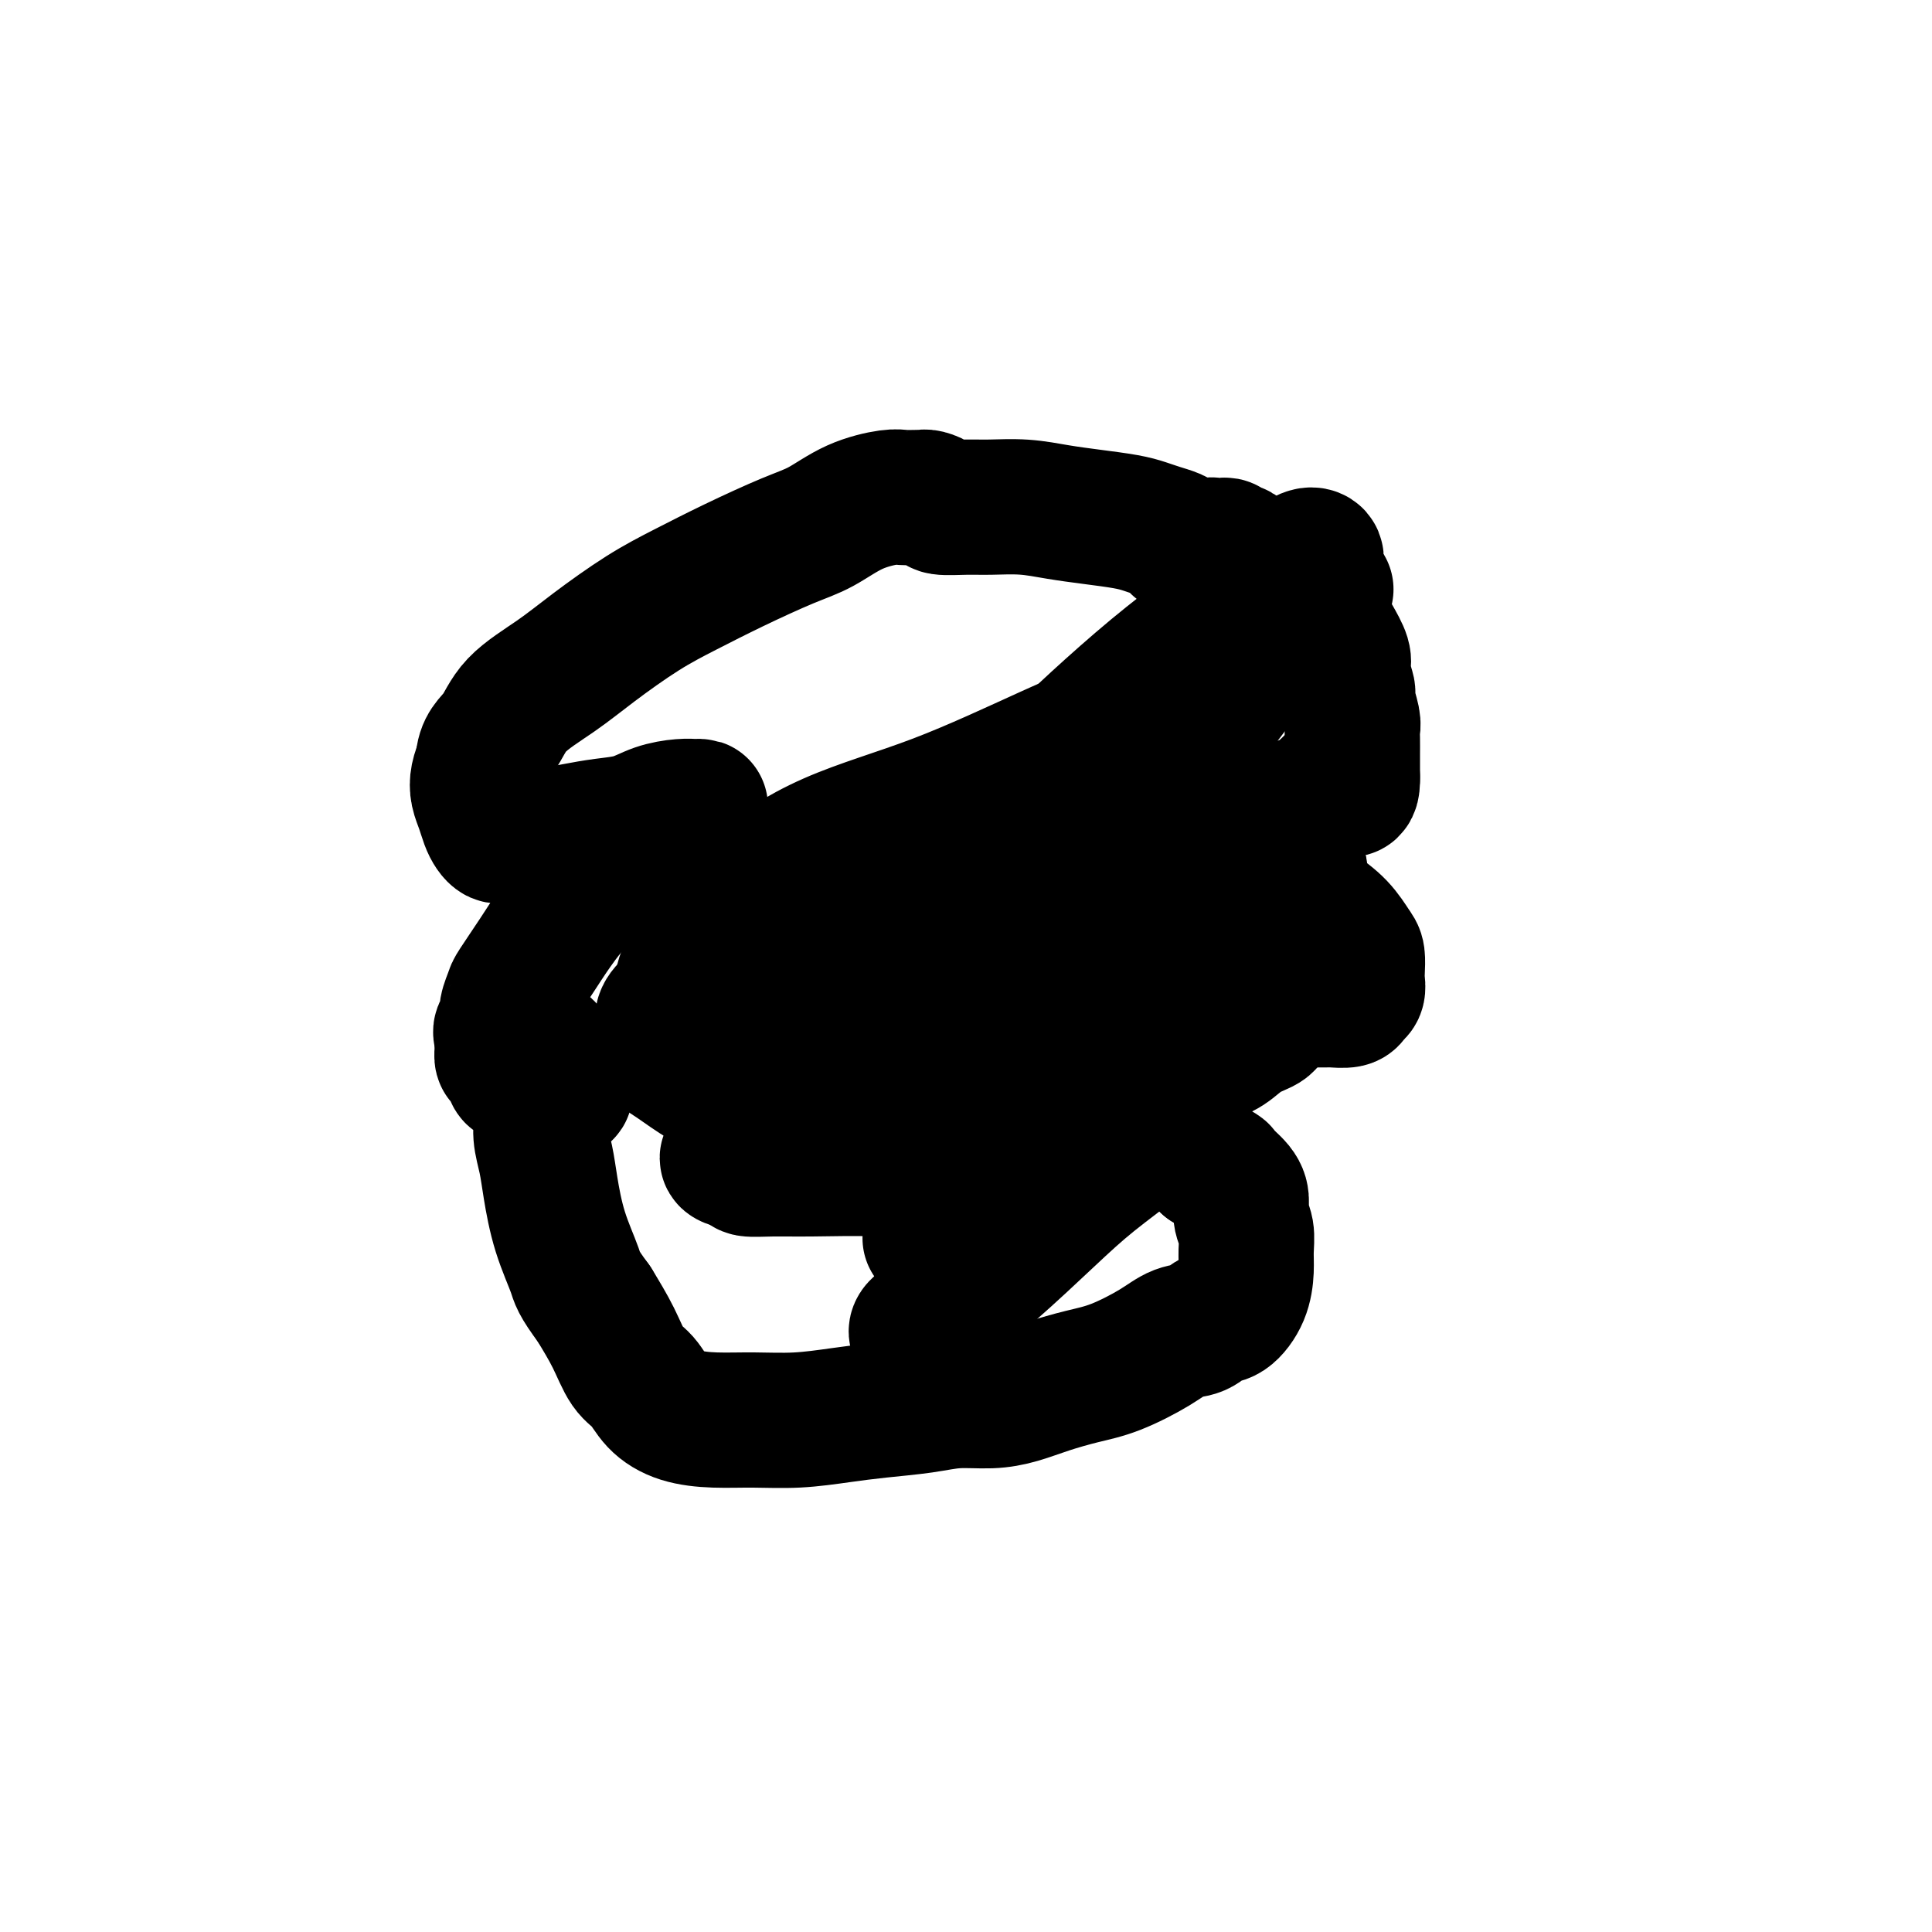 <svg viewBox='0 0 400 400' version='1.1' xmlns='http://www.w3.org/2000/svg' xmlns:xlink='http://www.w3.org/1999/xlink'><g fill='none' stroke='#000000' stroke-width='28' stroke-linecap='round' stroke-linejoin='round'><path d='M276,132c0.848,1.492 1.695,2.984 2,4c0.305,1.016 0.067,1.554 0,2c-0.067,0.446 0.038,0.798 0,1c-0.038,0.202 -0.221,0.253 0,1c0.221,0.747 0.844,2.191 1,3c0.156,0.809 -0.154,0.984 0,2c0.154,1.016 0.773,2.874 1,4c0.227,1.126 0.061,1.519 0,2c-0.061,0.481 -0.016,1.050 0,2c0.016,0.950 0.004,2.282 0,3c-0.004,0.718 -0.001,0.821 0,1c0.001,0.179 0.000,0.433 0,1c-0.000,0.567 -0.000,1.448 0,2c0.000,0.552 0.000,0.776 0,1'/><path d='M280,161c0.114,4.551 -1.600,1.430 -3,1c-1.400,-0.430 -2.486,1.831 -4,3c-1.514,1.169 -3.455,1.244 -5,2c-1.545,0.756 -2.695,2.191 -4,3c-1.305,0.809 -2.765,0.990 -4,1c-1.235,0.010 -2.244,-0.151 -3,0c-0.756,0.151 -1.260,0.614 -2,1c-0.740,0.386 -1.716,0.695 -2,1c-0.284,0.305 0.123,0.606 0,1c-0.123,0.394 -0.778,0.880 -1,1c-0.222,0.120 -0.011,-0.127 0,0c0.011,0.127 -0.176,0.627 0,1c0.176,0.373 0.716,0.620 1,1c0.284,0.380 0.311,0.895 1,1c0.689,0.105 2.039,-0.199 3,0c0.961,0.199 1.532,0.900 3,2c1.468,1.100 3.833,2.597 6,4c2.167,1.403 4.136,2.711 6,4c1.864,1.289 3.624,2.557 5,4c1.376,1.443 2.370,3.059 3,4c0.630,0.941 0.897,1.208 1,2c0.103,0.792 0.041,2.111 0,3c-0.041,0.889 -0.060,1.348 0,2c0.060,0.652 0.201,1.495 0,2c-0.201,0.505 -0.744,0.671 -1,1c-0.256,0.329 -0.226,0.820 -1,1c-0.774,0.180 -2.352,0.048 -3,0c-0.648,-0.048 -0.367,-0.013 -1,0c-0.633,0.013 -2.181,0.004 -3,0c-0.819,-0.004 -0.910,-0.002 -1,0'/><path d='M271,207c-2.103,0.245 -2.361,-0.142 -3,0c-0.639,0.142 -1.660,0.815 -2,1c-0.340,0.185 0.002,-0.117 0,0c-0.002,0.117 -0.348,0.654 -1,1c-0.652,0.346 -1.609,0.501 -2,1c-0.391,0.499 -0.215,1.342 -1,2c-0.785,0.658 -2.532,1.132 -4,2c-1.468,0.868 -2.659,2.130 -4,3c-1.341,0.870 -2.833,1.347 -4,2c-1.167,0.653 -2.007,1.483 -3,2c-0.993,0.517 -2.137,0.720 -3,1c-0.863,0.280 -1.443,0.638 -2,1c-0.557,0.362 -1.089,0.727 -2,1c-0.911,0.273 -2.199,0.454 -3,1c-0.801,0.546 -1.114,1.455 -2,2c-0.886,0.545 -2.343,0.724 -3,1c-0.657,0.276 -0.513,0.647 -1,1c-0.487,0.353 -1.604,0.686 -2,1c-0.396,0.314 -0.072,0.609 0,1c0.072,0.391 -0.109,0.878 0,1c0.109,0.122 0.508,-0.122 1,0c0.492,0.122 1.078,0.610 2,1c0.922,0.390 2.179,0.680 3,1c0.821,0.320 1.206,0.669 2,1c0.794,0.331 1.996,0.646 3,1c1.004,0.354 1.809,0.749 3,1c1.191,0.251 2.769,0.357 4,1c1.231,0.643 2.116,1.821 3,3'/><path d='M250,241c3.764,2.011 2.673,1.538 3,2c0.327,0.462 2.074,1.859 3,3c0.926,1.141 1.033,2.026 1,3c-0.033,0.974 -0.206,2.038 0,3c0.206,0.962 0.793,1.824 1,3c0.207,1.176 0.036,2.667 0,4c-0.036,1.333 0.063,2.508 0,4c-0.063,1.492 -0.288,3.302 -1,5c-0.712,1.698 -1.912,3.286 -3,4c-1.088,0.714 -2.064,0.555 -3,1c-0.936,0.445 -1.833,1.495 -3,2c-1.167,0.505 -2.604,0.467 -4,1c-1.396,0.533 -2.753,1.638 -5,3c-2.247,1.362 -5.386,2.982 -8,4c-2.614,1.018 -4.704,1.435 -7,2c-2.296,0.565 -4.798,1.279 -7,2c-2.202,0.721 -4.102,1.450 -6,2c-1.898,0.550 -3.792,0.921 -6,1c-2.208,0.079 -4.730,-0.133 -7,0c-2.270,0.133 -4.288,0.610 -7,1c-2.712,0.390 -6.116,0.693 -9,1c-2.884,0.307 -5.246,0.616 -8,1c-2.754,0.384 -5.899,0.841 -9,1c-3.101,0.159 -6.156,0.019 -9,0c-2.844,-0.019 -5.475,0.083 -8,0c-2.525,-0.083 -4.944,-0.351 -7,-1c-2.056,-0.649 -3.750,-1.679 -5,-3c-1.250,-1.321 -2.057,-2.931 -3,-4c-0.943,-1.069 -2.023,-1.595 -3,-3c-0.977,-1.405 -1.851,-3.687 -3,-6c-1.149,-2.313 -2.575,-4.656 -4,-7'/><path d='M123,270c-3.538,-4.783 -3.383,-5.241 -4,-7c-0.617,-1.759 -2.007,-4.820 -3,-8c-0.993,-3.180 -1.590,-6.478 -2,-9c-0.410,-2.522 -0.632,-4.268 -1,-6c-0.368,-1.732 -0.883,-3.451 -1,-5c-0.117,-1.549 0.165,-2.928 0,-4c-0.165,-1.072 -0.777,-1.836 -1,-3c-0.223,-1.164 -0.057,-2.728 0,-4c0.057,-1.272 0.005,-2.251 0,-3c-0.005,-0.749 0.037,-1.269 0,-2c-0.037,-0.731 -0.154,-1.672 0,-2c0.154,-0.328 0.580,-0.044 1,0c0.420,0.044 0.834,-0.153 1,0c0.166,0.153 0.082,0.656 0,1c-0.082,0.344 -0.163,0.531 0,1c0.163,0.469 0.570,1.222 1,2c0.430,0.778 0.882,1.581 1,2c0.118,0.419 -0.099,0.454 0,1c0.099,0.546 0.514,1.603 1,2c0.486,0.397 1.043,0.136 1,0c-0.043,-0.136 -0.688,-0.145 -1,0c-0.312,0.145 -0.293,0.445 -1,0c-0.707,-0.445 -2.140,-1.633 -3,-2c-0.860,-0.367 -1.148,0.089 -2,0c-0.852,-0.089 -2.267,-0.723 -3,-1c-0.733,-0.277 -0.785,-0.196 -1,-1c-0.215,-0.804 -0.594,-2.494 -1,-3c-0.406,-0.506 -0.840,0.171 -1,0c-0.160,-0.171 -0.046,-1.192 0,-2c0.046,-0.808 0.023,-1.404 0,-2'/><path d='M104,215c-0.529,-1.589 -0.351,-1.563 0,-2c0.351,-0.437 0.877,-1.337 1,-2c0.123,-0.663 -0.156,-1.091 0,-2c0.156,-0.909 0.749,-2.301 1,-3c0.251,-0.699 0.162,-0.705 1,-2c0.838,-1.295 2.602,-3.880 4,-6c1.398,-2.120 2.429,-3.774 4,-6c1.571,-2.226 3.682,-5.023 6,-7c2.318,-1.977 4.844,-3.132 7,-5c2.156,-1.868 3.941,-4.448 6,-6c2.059,-1.552 4.392,-2.076 6,-3c1.608,-0.924 2.490,-2.248 3,-3c0.510,-0.752 0.647,-0.932 1,-1c0.353,-0.068 0.921,-0.026 1,0c0.079,0.026 -0.333,0.034 -1,0c-0.667,-0.034 -1.590,-0.112 -3,0c-1.410,0.112 -3.307,0.412 -5,1c-1.693,0.588 -3.180,1.464 -5,2c-1.820,0.536 -3.972,0.732 -6,1c-2.028,0.268 -3.934,0.608 -6,1c-2.066,0.392 -4.294,0.838 -6,1c-1.706,0.162 -2.891,0.041 -4,0c-1.109,-0.041 -2.143,-0.002 -3,0c-0.857,0.002 -1.539,-0.033 -2,0c-0.461,0.033 -0.701,0.133 -1,0c-0.299,-0.133 -0.655,-0.500 -1,-1c-0.345,-0.500 -0.678,-1.134 -1,-2c-0.322,-0.866 -0.633,-1.964 -1,-3c-0.367,-1.036 -0.791,-2.010 -1,-3c-0.209,-0.990 -0.203,-1.997 0,-3c0.203,-1.003 0.601,-2.001 1,-3'/><path d='M100,158c0.077,-3.394 1.771,-4.378 3,-6c1.229,-1.622 1.994,-3.882 4,-6c2.006,-2.118 5.252,-4.095 8,-6c2.748,-1.905 4.999,-3.739 8,-6c3.001,-2.261 6.751,-4.950 10,-7c3.249,-2.050 5.997,-3.462 9,-5c3.003,-1.538 6.261,-3.200 10,-5c3.739,-1.800 7.959,-3.736 11,-5c3.041,-1.264 4.902,-1.855 7,-3c2.098,-1.145 4.432,-2.842 7,-4c2.568,-1.158 5.369,-1.775 7,-2c1.631,-0.225 2.091,-0.058 3,0c0.909,0.058 2.268,0.005 3,0c0.732,-0.005 0.838,0.037 1,0c0.162,-0.037 0.378,-0.153 1,0c0.622,0.153 1.648,0.576 2,1c0.352,0.424 0.031,0.849 1,1c0.969,0.151 3.229,0.029 5,0c1.771,-0.029 3.054,0.034 5,0c1.946,-0.034 4.555,-0.164 7,0c2.445,0.164 4.727,0.621 7,1c2.273,0.379 4.539,0.679 7,1c2.461,0.321 5.119,0.663 7,1c1.881,0.337 2.986,0.668 4,1c1.014,0.332 1.938,0.663 3,1c1.062,0.337 2.263,0.679 3,1c0.737,0.321 1.010,0.622 1,1c-0.010,0.378 -0.302,0.833 0,1c0.302,0.167 1.197,0.045 2,0c0.803,-0.045 1.515,-0.013 2,0c0.485,0.013 0.742,0.006 1,0'/><path d='M249,113c6.129,1.239 2.952,0.336 2,0c-0.952,-0.336 0.322,-0.105 1,0c0.678,0.105 0.759,0.083 1,0c0.241,-0.083 0.641,-0.226 1,0c0.359,0.226 0.676,0.820 1,1c0.324,0.180 0.655,-0.055 1,0c0.345,0.055 0.703,0.401 1,1c0.297,0.599 0.532,1.452 1,2c0.468,0.548 1.170,0.792 2,1c0.830,0.208 1.788,0.381 2,1c0.212,0.619 -0.321,1.682 0,2c0.321,0.318 1.495,-0.111 2,0c0.505,0.111 0.342,0.762 1,1c0.658,0.238 2.139,0.064 4,0c1.861,-0.064 4.103,-0.018 5,0c0.897,0.018 0.448,0.009 0,0'/><path d='M211,193c-4.393,2.823 -8.786,5.646 -11,7c-2.214,1.354 -2.248,1.239 -4,2c-1.752,0.761 -5.223,2.400 -8,4c-2.777,1.600 -4.860,3.163 -6,4c-1.140,0.837 -1.335,0.949 -2,1c-0.665,0.051 -1.799,0.041 -2,0c-0.201,-0.041 0.530,-0.113 1,0c0.470,0.113 0.678,0.411 4,-1c3.322,-1.411 9.759,-4.532 17,-10c7.241,-5.468 15.286,-13.282 22,-20c6.714,-6.718 12.098,-12.340 18,-19c5.902,-6.660 12.321,-14.359 17,-21c4.679,-6.641 7.618,-12.223 10,-16c2.382,-3.777 4.208,-5.748 5,-7c0.792,-1.252 0.549,-1.786 0,-2c-0.549,-0.214 -1.404,-0.107 -3,1c-1.596,1.107 -3.933,3.214 -9,7c-5.067,3.786 -12.864,9.250 -21,16c-8.136,6.750 -16.610,14.786 -20,18c-3.390,3.214 -1.695,1.607 0,0'/><path d='M194,181c-5.532,4.213 -11.064,8.427 -15,12c-3.936,3.573 -6.277,6.506 -8,8c-1.723,1.494 -2.828,1.547 -2,1c0.828,-0.547 3.588,-1.696 8,-4c4.412,-2.304 10.477,-5.764 16,-9c5.523,-3.236 10.505,-6.247 16,-10c5.495,-3.753 11.505,-8.249 16,-12c4.495,-3.751 7.475,-6.756 10,-9c2.525,-2.244 4.593,-3.726 6,-5c1.407,-1.274 2.152,-2.342 3,-3c0.848,-0.658 1.799,-0.908 0,-1c-1.799,-0.092 -6.347,-0.027 -11,1c-4.653,1.027 -9.409,3.017 -16,6c-6.591,2.983 -15.016,6.960 -23,10c-7.984,3.040 -15.525,5.143 -22,8c-6.475,2.857 -11.883,6.466 -16,10c-4.117,3.534 -6.942,6.992 -9,9c-2.058,2.008 -3.348,2.567 -3,3c0.348,0.433 2.335,0.739 4,1c1.665,0.261 3.009,0.475 8,-1c4.991,-1.475 13.630,-4.640 22,-8c8.370,-3.360 16.472,-6.914 24,-10c7.528,-3.086 14.481,-5.705 20,-8c5.519,-2.295 9.603,-4.265 13,-6c3.397,-1.735 6.107,-3.236 6,-2c-0.107,1.236 -3.031,5.210 -6,10c-2.969,4.790 -5.985,10.395 -9,16'/><path d='M226,188c-5.672,8.938 -12.350,18.283 -18,26c-5.650,7.717 -10.270,13.806 -13,17c-2.730,3.194 -3.568,3.492 -4,4c-0.432,0.508 -0.456,1.225 0,1c0.456,-0.225 1.393,-1.392 4,-3c2.607,-1.608 6.883,-3.656 12,-7c5.117,-3.344 11.074,-7.984 16,-12c4.926,-4.016 8.821,-7.409 13,-11c4.179,-3.591 8.641,-7.379 12,-11c3.359,-3.621 5.614,-7.075 7,-9c1.386,-1.925 1.902,-2.320 2,-3c0.098,-0.680 -0.223,-1.644 0,-2c0.223,-0.356 0.990,-0.105 -3,0c-3.990,0.105 -12.735,0.062 -21,2c-8.265,1.938 -16.048,5.857 -22,8c-5.952,2.143 -10.071,2.511 -16,5c-5.929,2.489 -13.666,7.099 -17,9c-3.334,1.901 -2.266,1.094 -2,1c0.266,-0.094 -0.272,0.524 1,1c1.272,0.476 4.354,0.811 9,0c4.646,-0.811 10.856,-2.766 18,-5c7.144,-2.234 15.222,-4.745 23,-7c7.778,-2.255 15.256,-4.253 21,-6c5.744,-1.747 9.752,-3.242 13,-4c3.248,-0.758 5.735,-0.778 7,-1c1.265,-0.222 1.308,-0.647 1,-1c-0.308,-0.353 -0.968,-0.633 -2,0c-1.032,0.633 -2.438,2.181 -5,5c-2.562,2.819 -6.281,6.910 -10,11'/><path d='M252,196c-4.589,3.974 -8.060,6.410 -11,9c-2.940,2.590 -5.349,5.336 -7,7c-1.651,1.664 -2.543,2.248 -3,3c-0.457,0.752 -0.478,1.672 0,2c0.478,0.328 1.457,0.065 2,0c0.543,-0.065 0.651,0.069 1,0c0.349,-0.069 0.941,-0.340 1,0c0.059,0.340 -0.413,1.293 0,1c0.413,-0.293 1.711,-1.830 0,1c-1.711,2.830 -6.429,10.029 -12,18c-5.571,7.971 -11.993,16.715 -16,22c-4.007,5.285 -5.597,7.112 -8,9c-2.403,1.888 -5.618,3.836 -7,5c-1.382,1.164 -0.931,1.545 -1,2c-0.069,0.455 -0.657,0.984 -1,1c-0.343,0.016 -0.442,-0.481 0,-1c0.442,-0.519 1.424,-1.059 4,-3c2.576,-1.941 6.745,-5.283 11,-9c4.255,-3.717 8.595,-7.809 12,-11c3.405,-3.191 5.876,-5.481 9,-8c3.124,-2.519 6.902,-5.267 9,-7c2.098,-1.733 2.515,-2.450 3,-3c0.485,-0.550 1.038,-0.932 1,-1c-0.038,-0.068 -0.666,0.179 -1,0c-0.334,-0.179 -0.373,-0.784 -3,0c-2.627,0.784 -7.842,2.956 -12,5c-4.158,2.044 -7.259,3.960 -11,6c-3.741,2.040 -8.123,4.203 -11,6c-2.877,1.797 -4.251,3.228 -5,4c-0.749,0.772 -0.875,0.886 -1,1'/><path d='M195,255c-4.493,2.642 -1.724,0.748 0,0c1.724,-0.748 2.403,-0.351 4,-1c1.597,-0.649 4.112,-2.345 7,-4c2.888,-1.655 6.150,-3.270 9,-5c2.850,-1.730 5.290,-3.574 8,-5c2.710,-1.426 5.692,-2.433 7,-3c1.308,-0.567 0.943,-0.693 1,-1c0.057,-0.307 0.538,-0.795 0,-1c-0.538,-0.205 -2.094,-0.126 -3,0c-0.906,0.126 -1.161,0.301 -4,2c-2.839,1.699 -8.262,4.924 -12,7c-3.738,2.076 -5.792,3.002 -8,4c-2.208,0.998 -4.570,2.066 -6,3c-1.430,0.934 -1.930,1.733 -2,2c-0.070,0.267 0.288,0.003 1,0c0.712,-0.003 1.779,0.255 3,0c1.221,-0.255 2.597,-1.024 5,-2c2.403,-0.976 5.833,-2.160 8,-3c2.167,-0.840 3.072,-1.335 4,-2c0.928,-0.665 1.881,-1.499 0,-2c-1.881,-0.501 -6.596,-0.669 -13,-1c-6.404,-0.331 -14.498,-0.823 -21,-1c-6.502,-0.177 -11.413,-0.037 -15,0c-3.587,0.037 -5.850,-0.028 -8,0c-2.150,0.028 -4.186,0.151 -5,0c-0.814,-0.151 -0.407,-0.575 0,-1'/><path d='M155,241c-9.342,-1.312 -1.698,-2.092 3,-4c4.698,-1.908 6.449,-4.945 10,-9c3.551,-4.055 8.902,-9.129 13,-13c4.098,-3.871 6.943,-6.540 9,-9c2.057,-2.460 3.325,-4.710 4,-6c0.675,-1.290 0.756,-1.619 1,-2c0.244,-0.381 0.653,-0.812 0,-1c-0.653,-0.188 -2.366,-0.131 -3,0c-0.634,0.131 -0.190,0.335 -3,0c-2.810,-0.335 -8.876,-1.211 -15,-2c-6.124,-0.789 -12.306,-1.492 -16,-2c-3.694,-0.508 -4.898,-0.821 -7,0c-2.102,0.821 -5.100,2.775 -7,5c-1.900,2.225 -2.700,4.722 -3,7c-0.300,2.278 -0.098,4.337 0,6c0.098,1.663 0.094,2.931 2,5c1.906,2.069 5.722,4.938 10,8c4.278,3.062 9.017,6.316 14,8c4.983,1.684 10.210,1.798 15,2c4.790,0.202 9.142,0.491 13,0c3.858,-0.491 7.222,-1.763 10,-4c2.778,-2.237 4.971,-5.438 6,-9c1.029,-3.562 0.896,-7.483 1,-10c0.104,-2.517 0.447,-3.630 0,-5c-0.447,-1.370 -1.684,-2.998 -3,-4c-1.316,-1.002 -2.709,-1.378 -5,-2c-2.291,-0.622 -5.478,-1.490 -10,-2c-4.522,-0.510 -10.377,-0.663 -16,-1c-5.623,-0.337 -11.014,-0.860 -16,0c-4.986,0.860 -9.567,3.103 -13,5c-3.433,1.897 -5.716,3.449 -8,5'/><path d='M141,207c-4.086,2.464 -3.800,3.625 -4,5c-0.200,1.375 -0.885,2.966 -1,4c-0.115,1.034 0.341,1.513 1,2c0.659,0.487 1.520,0.983 3,2c1.480,1.017 3.580,2.556 6,4c2.420,1.444 5.162,2.791 8,4c2.838,1.209 5.773,2.278 8,3c2.227,0.722 3.746,1.097 6,2c2.254,0.903 5.243,2.335 7,3c1.757,0.665 2.281,0.564 8,5c5.719,4.436 16.634,13.410 21,17c4.366,3.590 2.183,1.795 0,0'/></g>
</svg>